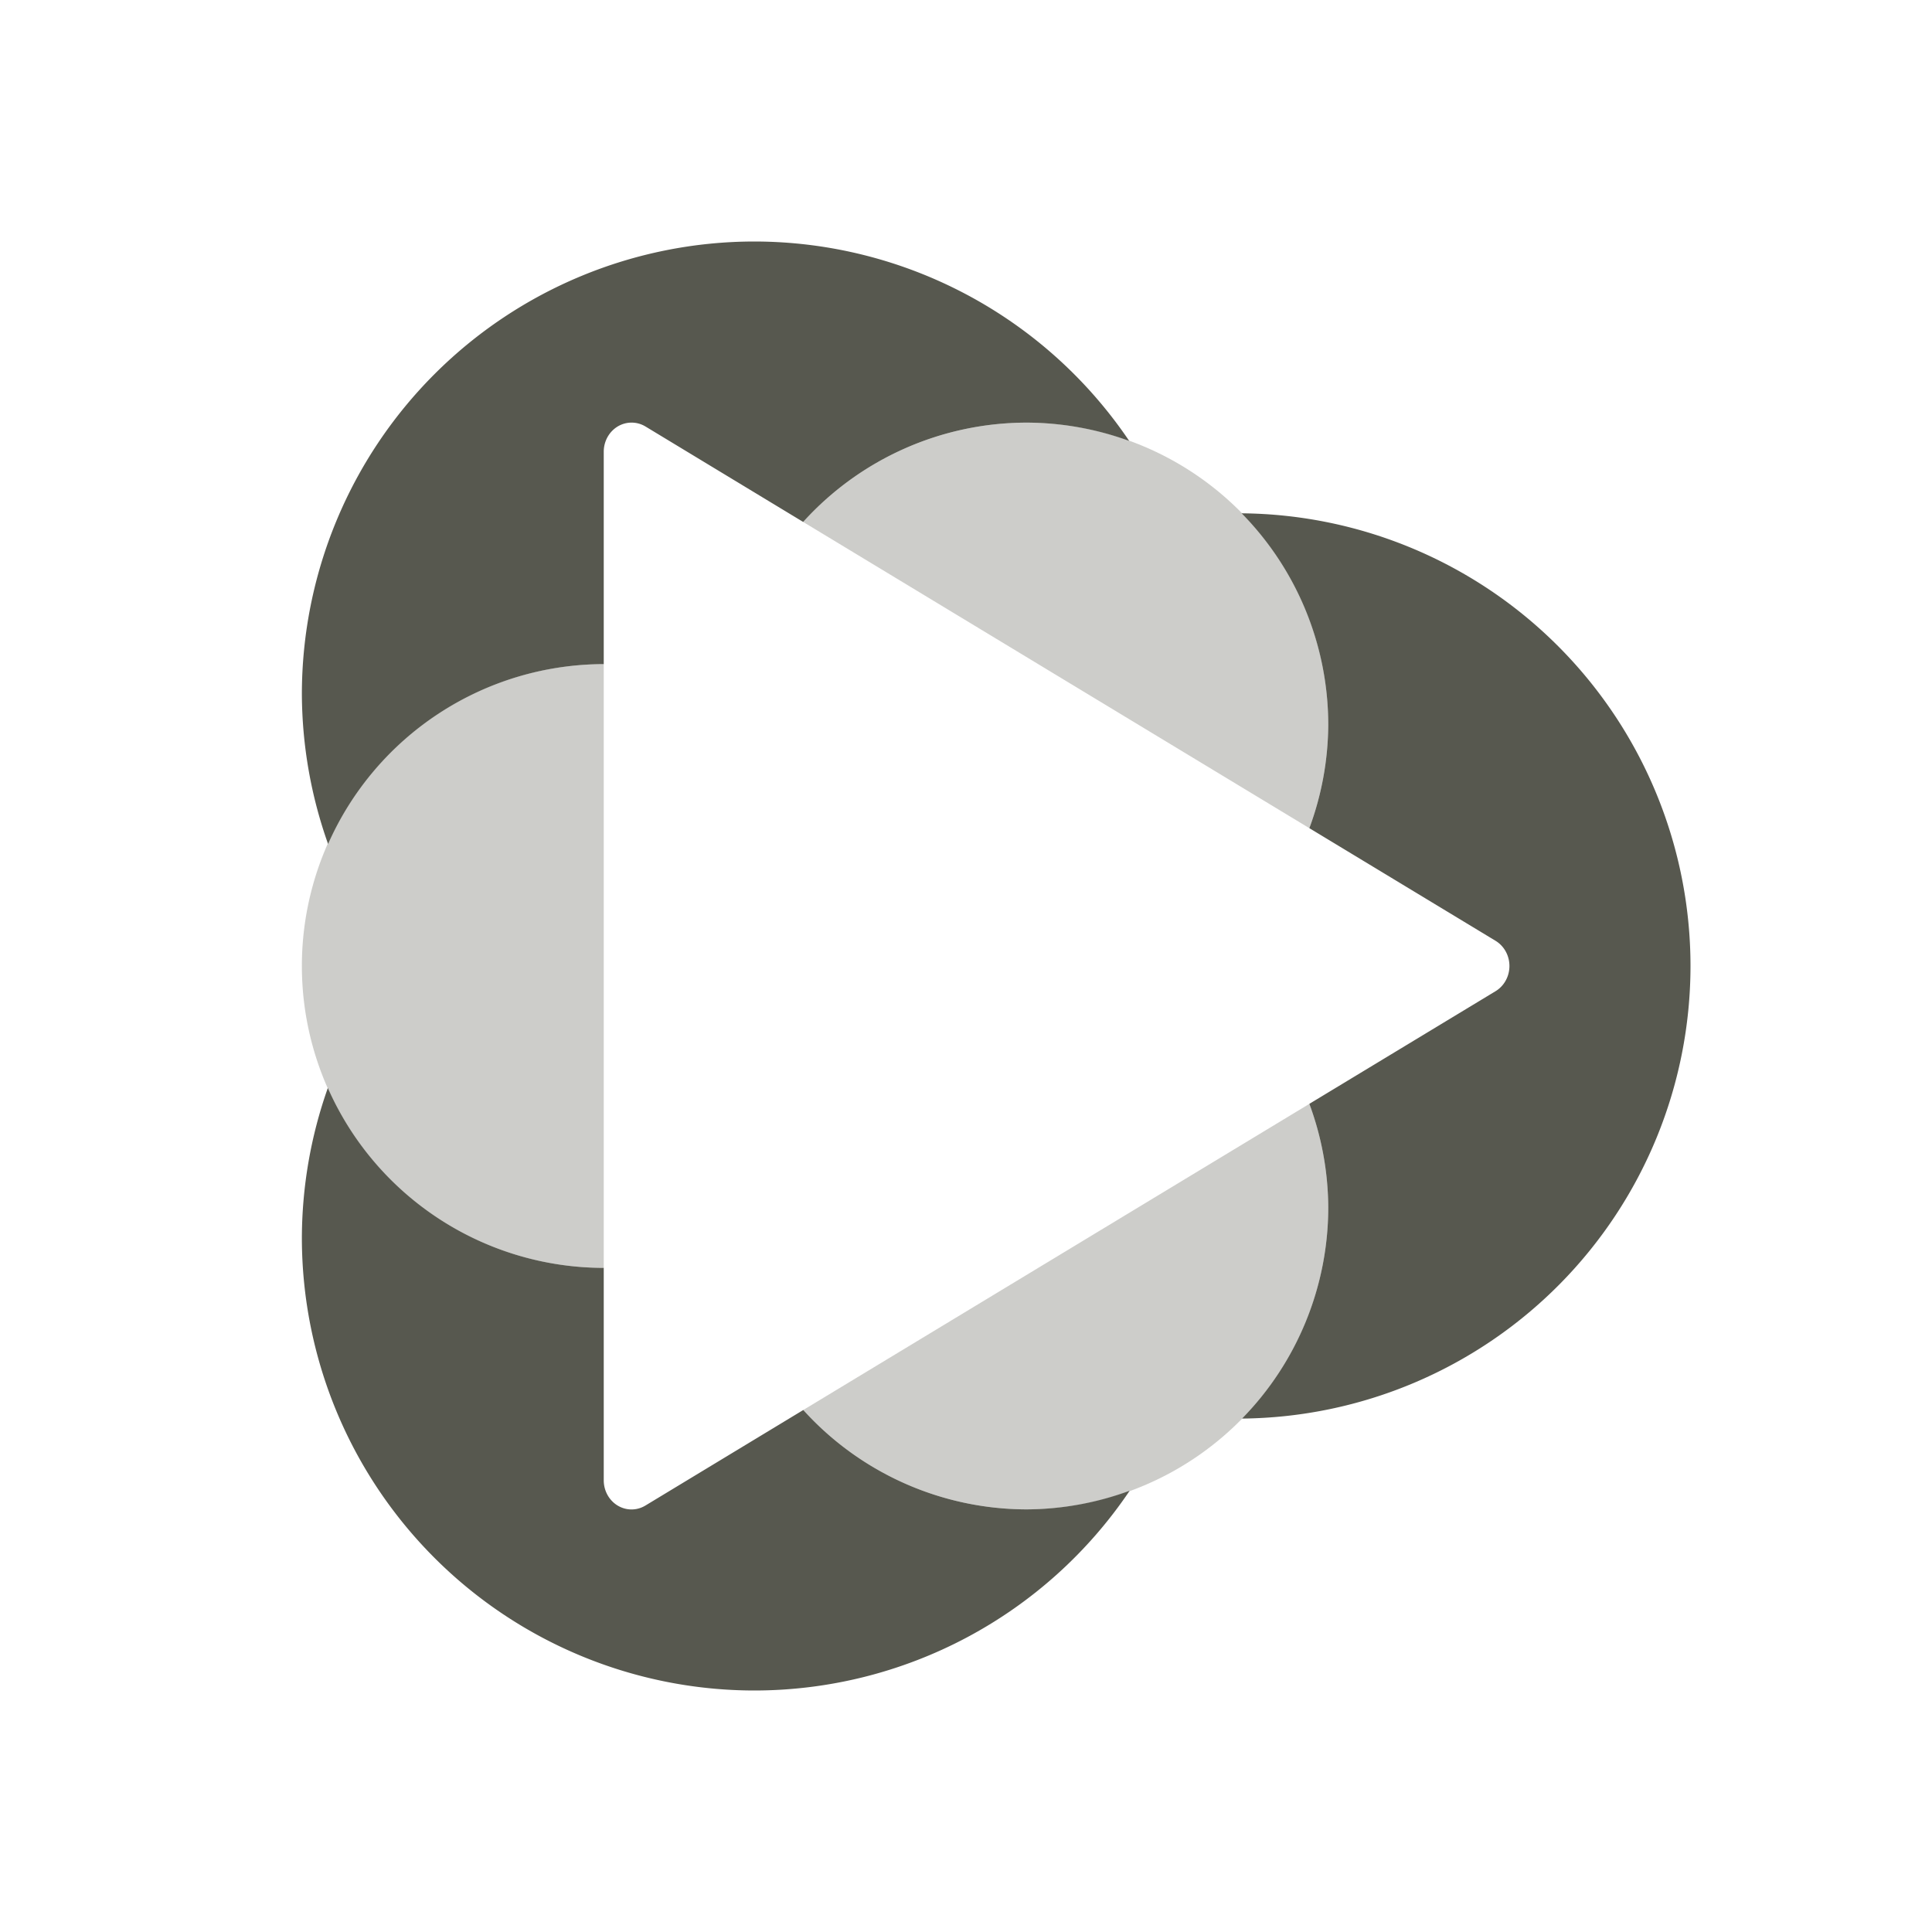 <svg xmlns="http://www.w3.org/2000/svg" width="32" height="32" x="0" y="0" version="1.1">
 <g id="22-22-mellowplayer" transform="translate(34.01,10)">
  <rect style="opacity:0.001" width="22" height="22" x="-2.01" y="0"/>
  <path style="fill:#57584f" d="M 6.99,3 A 5,5 0 0 0 1.99,8 5,5 0 0 0 2.295,9.688 3,3 0 0 1 4.99,8 3,3 0 0 1 4.996,8 V 5.404 C 4.996,5.404 4.973,5.138 5.181,5.033 5.384,4.931 5.578,5.094 5.578,5.094 L 7.547,6.264 A 3,3 0 0 1 9.99,5 3,3 0 0 1 11.142,5.232 5,5 0 0 0 6.99,3 Z M 12.23,6.008 A 3,3 0 0 1 12.99,8 3,3 0 0 1 12.681,9.318 L 14.707,10.523 C 14.707,10.523 14.99,10.663 14.99,10.996 14.99,11.33 14.703,11.439 14.703,11.439 L 12.668,12.648 A 3,3 0 0 1 12.99,14 3,3 0 0 1 12.232,15.988 5,5 0 0 0 16.99,11 5,5 0 0 0 12.23,6.008 Z M 2.293,12.303 A 5,5 0 0 0 1.99,14 5,5 0 0 0 6.99,19 5,5 0 0 0 11.148,16.768 3,3 0 0 1 9.99,17 3,3 0 0 1 7.525,15.705 L 5.465,16.93 C 5.465,16.93 5.325,17.052 5.146,16.973 4.942,16.882 4.996,16.65 4.996,16.65 V 14 A 3,3 0 0 1 4.99,14 3,3 0 0 1 2.293,12.303 Z"/>
  <path style="opacity:0.3;fill:#57584f" d="M 9.99,5 A 3,3 0 0 0 7.547,6.266 L 10.219,7.854 12.683,9.32 A 3,3 0 0 0 12.99,8 3,3 0 0 0 9.99,5 Z M 4.99,8 A 3,3 0 0 0 1.99,11 3,3 0 0 0 4.99,14 3,3 0 0 0 4.996,14 V 10.982 8 A 3,3 0 0 0 4.99,8 Z M 12.666,12.65 10.209,14.109 7.523,15.705 A 3,3 0 0 0 9.99,17 3,3 0 0 0 12.99,14 3,3 0 0 0 12.666,12.65 Z"/>
 </g>
 <g id="mellowplayer" transform="translate(2.01)">
  <rect style="opacity:0.001" width="32" height="32" x="-2.01" y="0"/>
  <path style="opacity:0.3;fill:#57584f" d="M 14.99,7 A 5,5 0 0 0 11.293,8.645 L 19.677,13.717 A 5,5 0 0 0 19.99,12 5,5 0 0 0 14.99,7 Z M 7.99,11 A 5,5 0 0 0 2.99,16 5,5 0 0 0 7.99,21 Z M 19.678,18.283 11.295,23.354 A 5,5 0 0 0 14.99,25 5,5 0 0 0 19.99,20 5,5 0 0 0 19.678,18.283 Z"/>
  <path style="fill:#57584f" d="M 10.49,4 A 7.5,7.5 0 0 0 2.99,11.5 7.5,7.5 0 0 0 3.424,13.979 5,5 0 0 1 7.99,11 V 7.482 A 0.46,0.482 0 0 1 8.461,7 0.46,0.482 0 0 1 8.681,7.064 L 11.293,8.645 A 5,5 0 0 1 14.99,7 5,5 0 0 1 16.693,7.303 7.5,7.5 0 0 0 10.49,4 Z M 18.556,8.502 A 5,5 0 0 1 19.99,12 5,5 0 0 1 19.677,13.717 L 22.76,15.582 A 0.46,0.482 0 0 1 22.76,16.418 L 19.677,18.283 A 5,5 0 0 1 19.99,20 5,5 0 0 1 18.562,23.496 7.5,7.5 0 0 0 25.99,16 7.5,7.5 0 0 0 18.556,8.502 Z M 3.42,18.02 A 7.5,7.5 0 0 0 2.99,20.5 7.5,7.5 0 0 0 10.49,28 7.5,7.5 0 0 0 16.701,24.691 5,5 0 0 1 14.99,25 5,5 0 0 1 11.295,23.354 L 8.681,24.936 A 0.46,0.482 0 0 1 7.99,24.518 V 21 A 5,5 0 0 1 3.42,18.02 Z"/>
 </g>
</svg>
